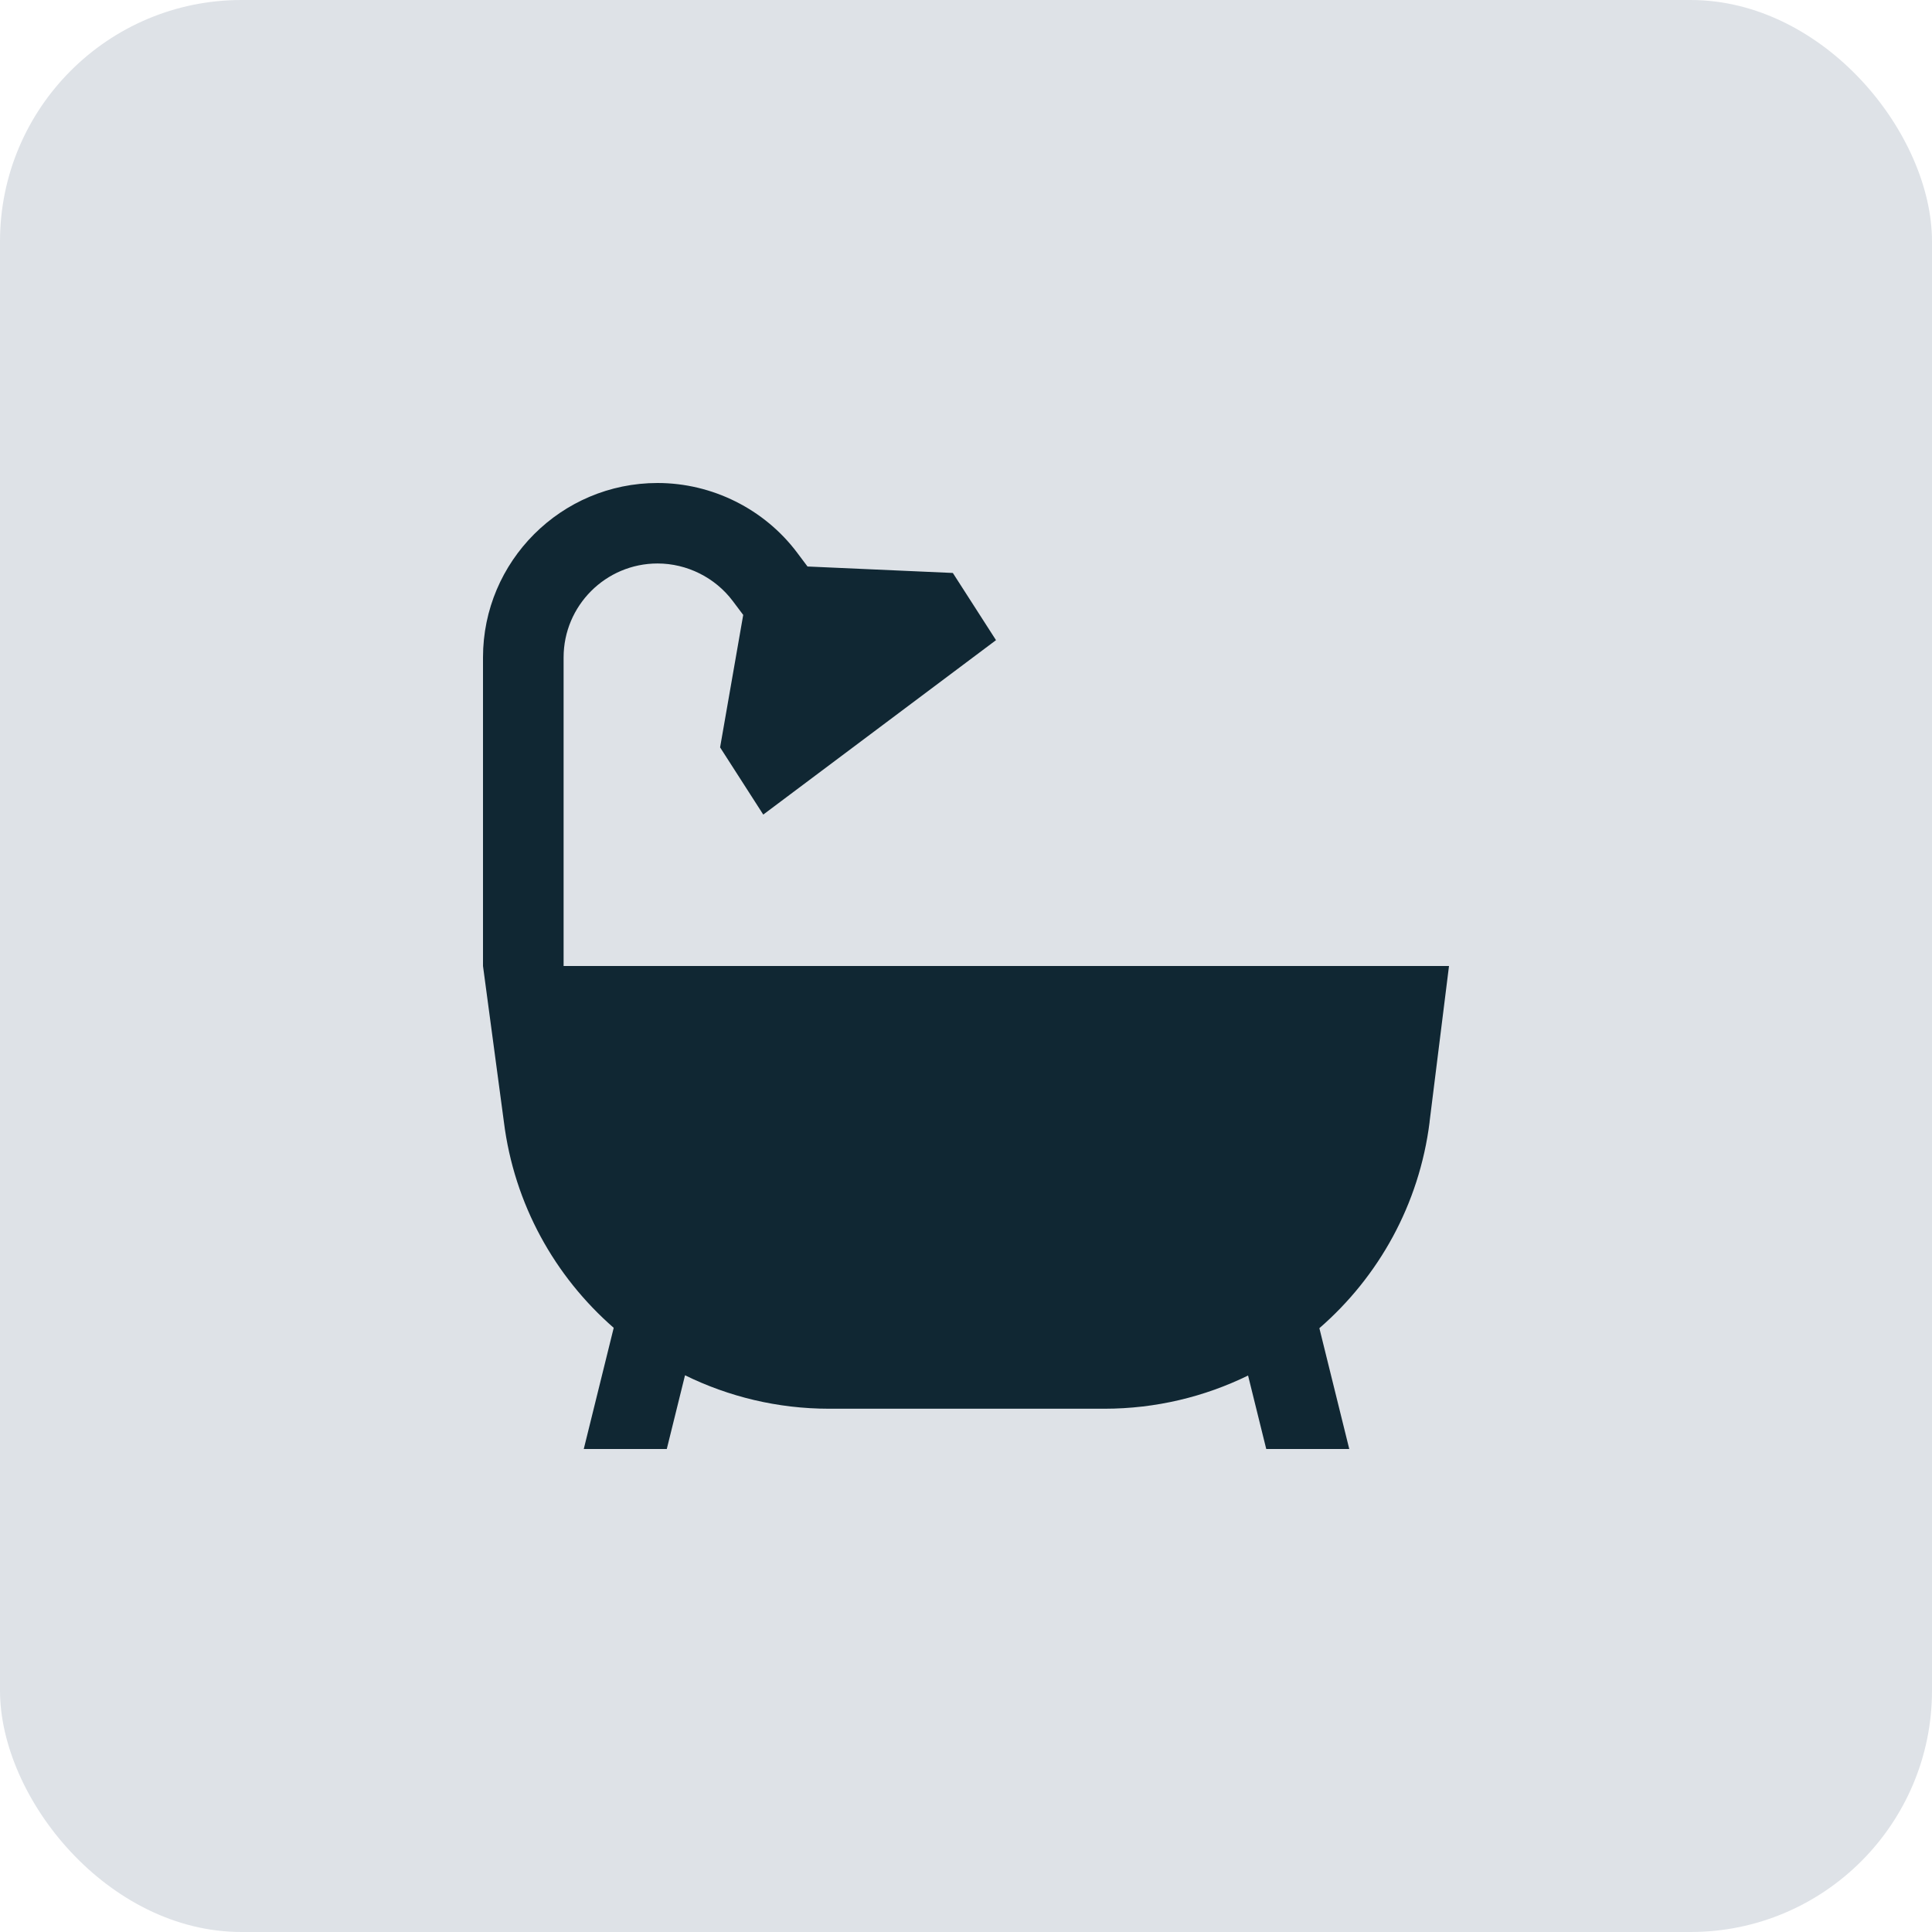 <?xml version="1.0" encoding="UTF-8"?> <svg xmlns="http://www.w3.org/2000/svg" width="32" height="32" viewBox="0 0 32 32" fill="none"><rect width="32" height="32" rx="4" fill="#DEE2E7"></rect><path d="M23.678 18.582L24 16H9.335V10.889C9.335 10.031 10.033 9.333 10.891 9.333C11.378 9.333 11.845 9.566 12.137 9.955L12.31 10.185L11.927 12.379L12.642 13.492L16.497 10.603L15.782 9.49L13.375 9.383L13.204 9.155C12.661 8.431 11.796 8 10.891 8C9.297 8 8 9.295 8 10.889V16L8.346 18.582C8.517 19.947 9.19 21.143 10.165 21.993L9.669 24H11.044L11.346 22.779C12.07 23.134 12.881 23.333 13.733 23.333H18.291C19.141 23.333 19.95 23.136 20.672 22.783L20.973 24H22.348L21.853 21.999C22.832 21.149 23.508 19.951 23.679 18.582H23.678Z" fill="#102733"></path></svg> 